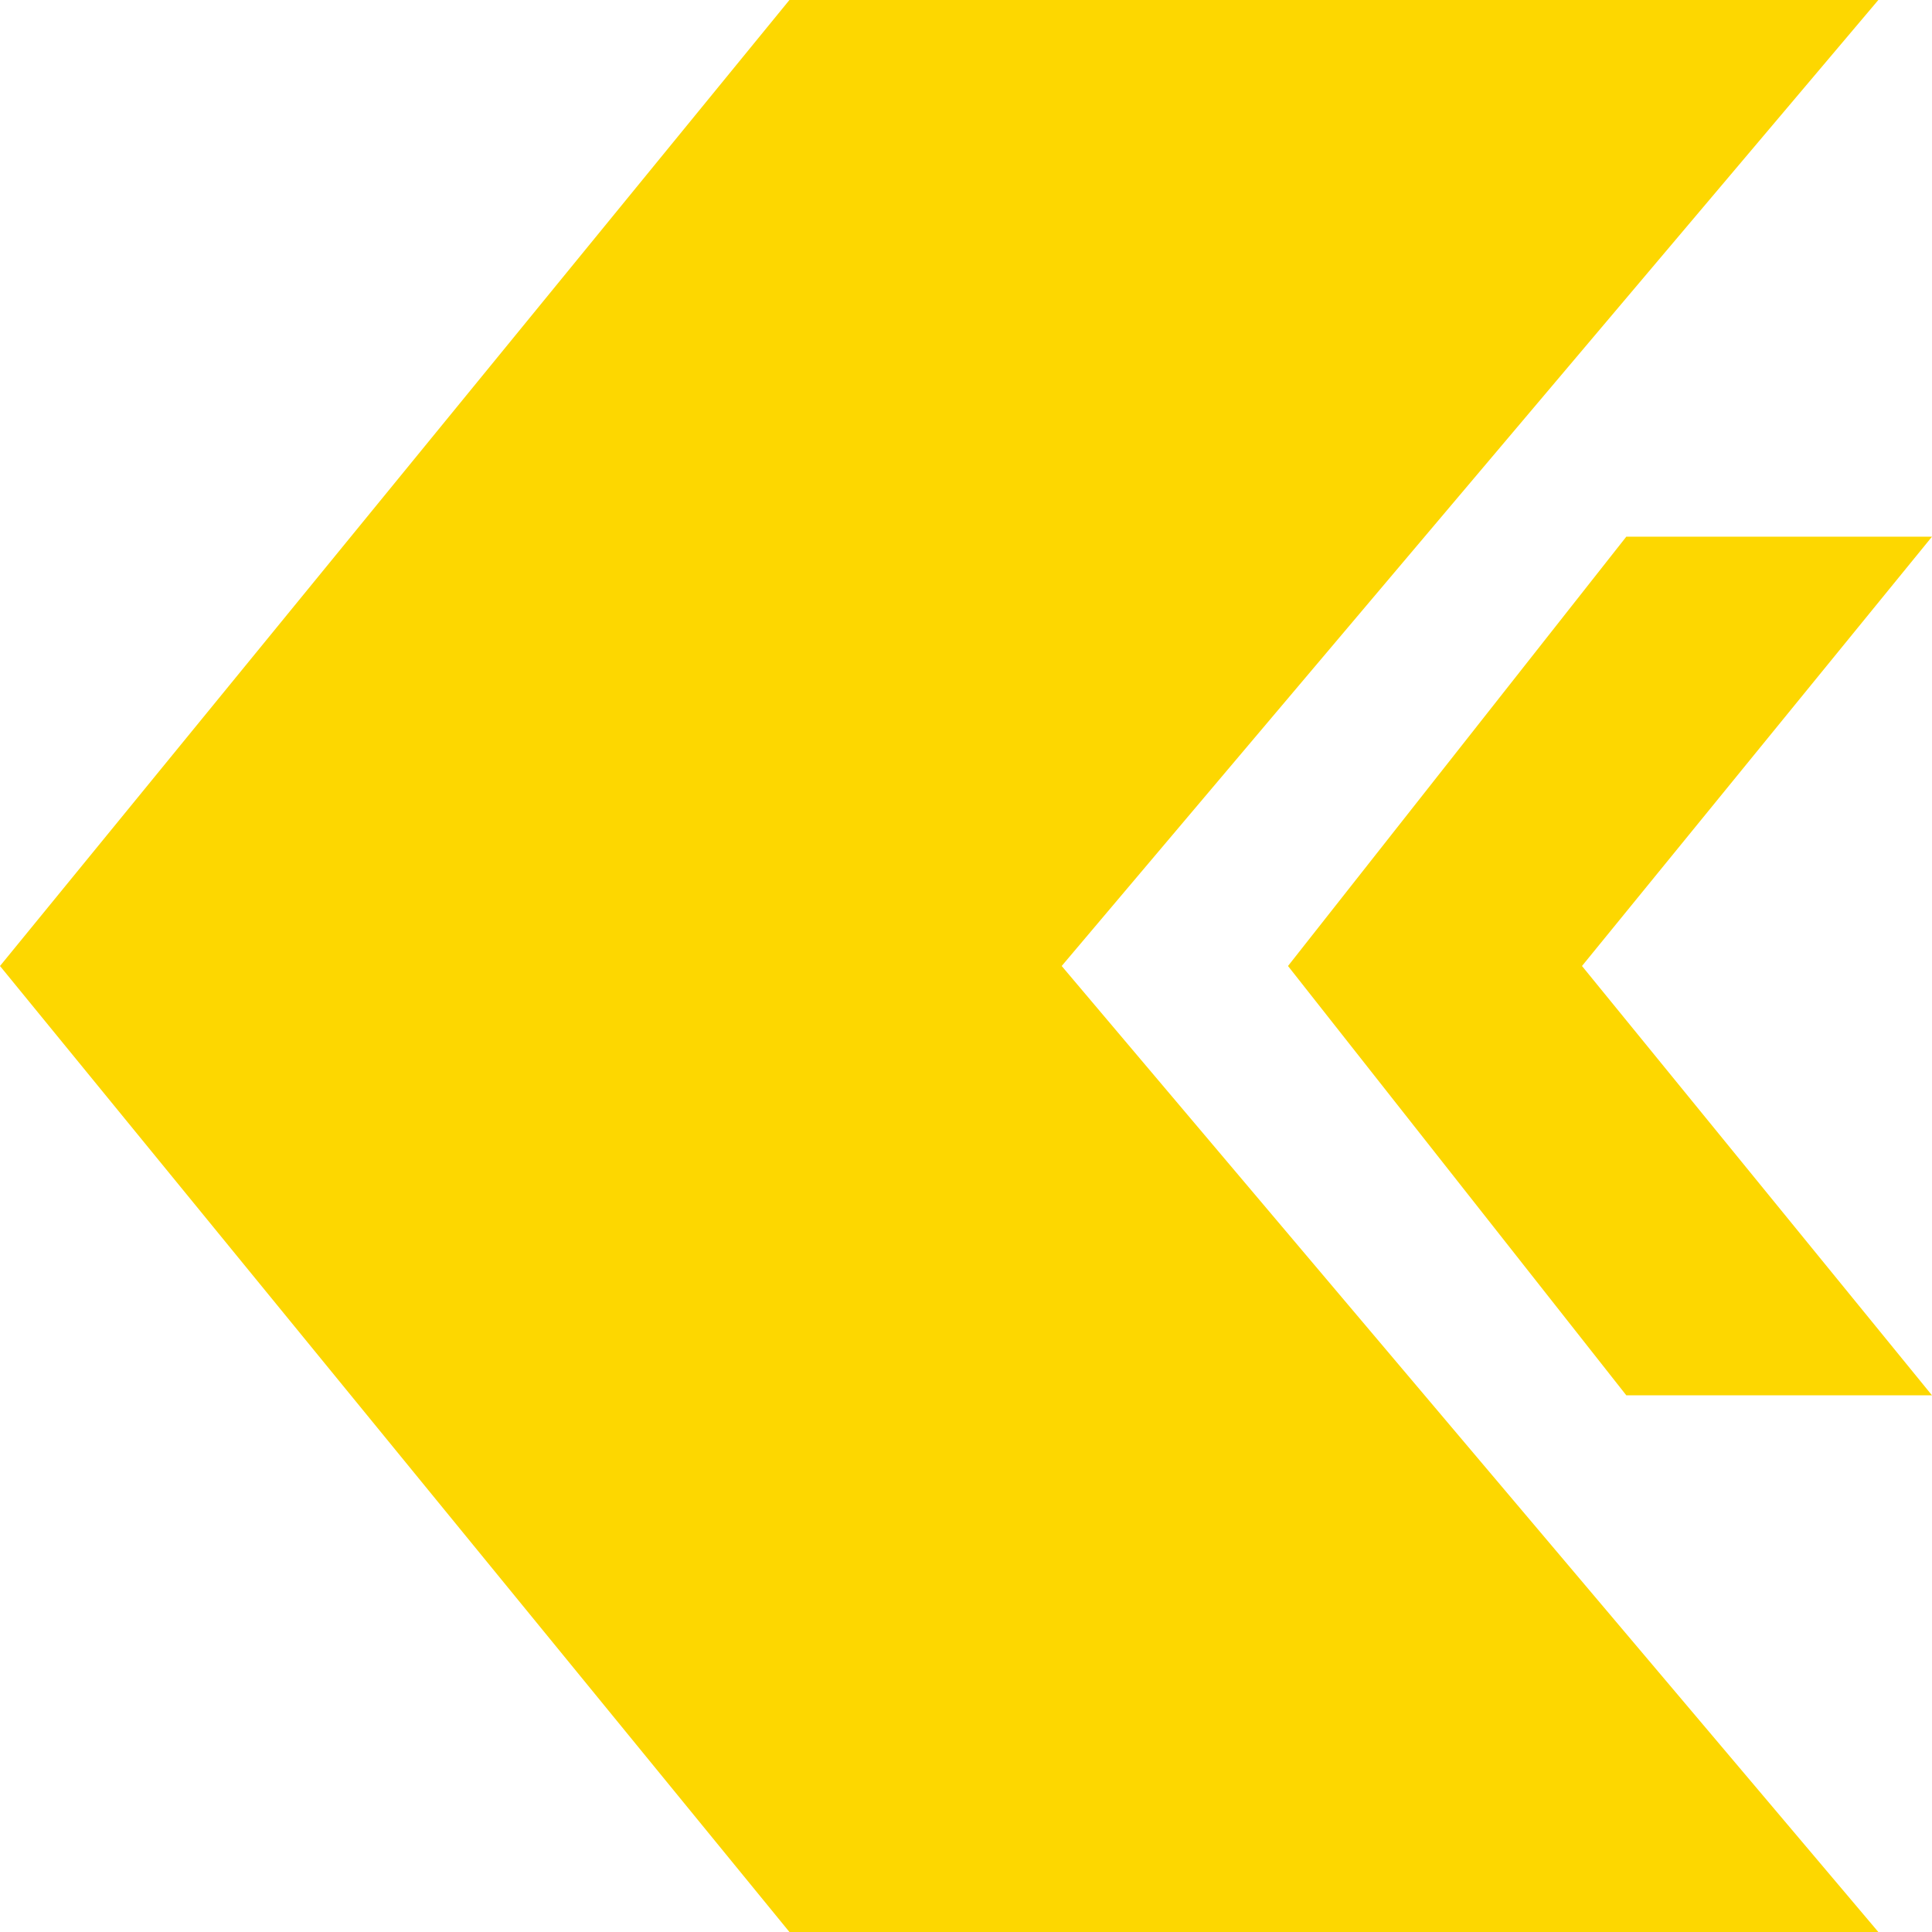 <svg width="36" height="36" viewBox="0 0 36 36" fill="none" xmlns="http://www.w3.org/2000/svg">
<g id="ic/more">
<path id="Rectangle 3" d="M14.71 0H35L19.783 18L35 36H14.71L0 18L14.71 0Z" fill="#FDD700"/>
<path id="Rectangle 4" d="M30.304 10H36L29.478 18L36 26H30.304L24 18L30.304 10Z" fill="#FDD700"/>
</g>
</svg>

